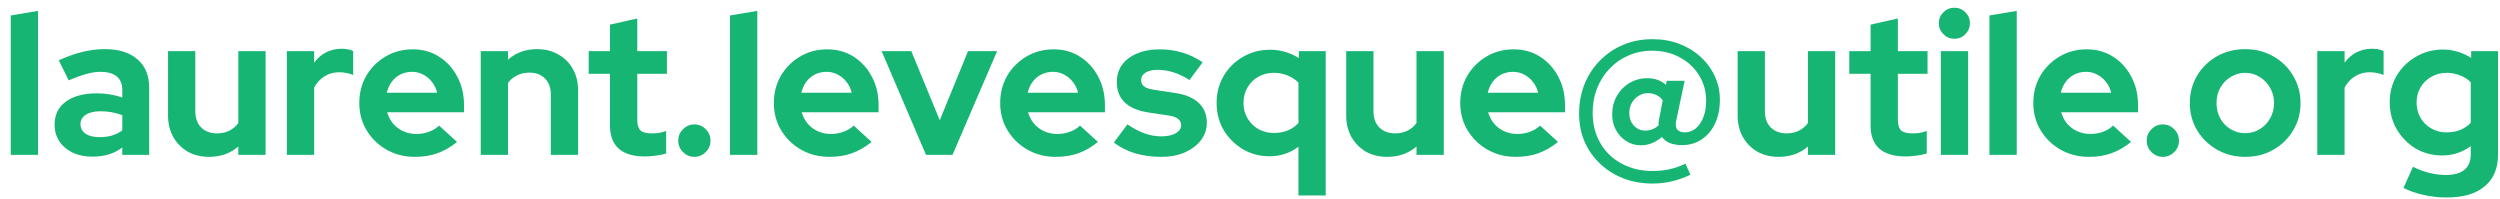 <svg width="226" height="18" viewBox="0 0 226 18" fill="none" xmlns="http://www.w3.org/2000/svg">
<path d="M0.972 14V1.4L3.438 0.986V14H0.972ZM8.355 14.162C7.683 14.162 7.089 14.042 6.573 13.802C6.057 13.55 5.655 13.208 5.367 12.776C5.079 12.344 4.935 11.846 4.935 11.282C4.935 10.382 5.271 9.686 5.943 9.194C6.627 8.69 7.563 8.438 8.751 8.438C9.567 8.438 10.335 8.564 11.055 8.816V8.132C11.055 7.592 10.886 7.184 10.55 6.908C10.214 6.632 9.723 6.494 9.075 6.494C8.679 6.494 8.253 6.56 7.797 6.692C7.341 6.812 6.813 7.004 6.213 7.268L5.313 5.45C6.057 5.114 6.765 4.862 7.437 4.694C8.121 4.526 8.805 4.442 9.489 4.442C10.748 4.442 11.726 4.748 12.422 5.36C13.13 5.96 13.485 6.812 13.485 7.916V14H11.055V13.334C10.671 13.622 10.257 13.832 9.813 13.964C9.369 14.096 8.883 14.162 8.355 14.162ZM7.275 11.228C7.275 11.588 7.431 11.876 7.743 12.092C8.055 12.296 8.469 12.398 8.985 12.398C9.393 12.398 9.771 12.35 10.118 12.254C10.466 12.146 10.778 11.99 11.055 11.786V10.418C10.755 10.298 10.443 10.208 10.118 10.148C9.795 10.088 9.447 10.058 9.075 10.058C8.511 10.058 8.067 10.166 7.743 10.382C7.431 10.586 7.275 10.868 7.275 11.228ZM18.899 14.18C18.179 14.18 17.537 14.024 16.973 13.712C16.421 13.388 15.983 12.944 15.659 12.38C15.347 11.816 15.191 11.168 15.191 10.436V4.622H17.657V10.076C17.657 10.676 17.831 11.156 18.179 11.516C18.539 11.876 19.019 12.056 19.619 12.056C20.027 12.056 20.393 11.978 20.717 11.822C21.053 11.654 21.329 11.42 21.545 11.12V4.622H24.011V14H21.545V13.244C20.825 13.868 19.943 14.18 18.899 14.18ZM25.933 14V4.622H28.399V5.666C28.699 5.258 29.059 4.946 29.479 4.73C29.899 4.514 30.373 4.406 30.901 4.406C31.357 4.418 31.699 4.49 31.927 4.622V6.782C31.747 6.698 31.549 6.638 31.333 6.602C31.117 6.554 30.895 6.53 30.667 6.53C30.187 6.53 29.749 6.65 29.353 6.89C28.957 7.13 28.639 7.472 28.399 7.916V14H25.933ZM37.502 14.18C36.566 14.18 35.714 13.964 34.946 13.532C34.19 13.1 33.59 12.518 33.145 11.786C32.702 11.054 32.48 10.232 32.48 9.32C32.48 8.408 32.69 7.586 33.109 6.854C33.541 6.122 34.123 5.54 34.855 5.108C35.587 4.676 36.404 4.46 37.303 4.46C38.203 4.46 39.002 4.682 39.697 5.126C40.394 5.57 40.94 6.17 41.336 6.926C41.743 7.682 41.947 8.54 41.947 9.5V10.148H34.999C35.108 10.52 35.282 10.856 35.522 11.156C35.773 11.456 36.08 11.69 36.44 11.858C36.812 12.026 37.208 12.11 37.627 12.11C38.047 12.11 38.431 12.044 38.779 11.912C39.139 11.78 39.446 11.594 39.697 11.354L41.318 12.83C40.742 13.298 40.148 13.64 39.535 13.856C38.935 14.072 38.258 14.18 37.502 14.18ZM34.964 8.384H39.517C39.434 8.012 39.278 7.688 39.05 7.412C38.834 7.124 38.569 6.902 38.258 6.746C37.958 6.578 37.621 6.494 37.249 6.494C36.865 6.494 36.517 6.572 36.206 6.728C35.894 6.884 35.63 7.106 35.413 7.394C35.209 7.67 35.059 8 34.964 8.384ZM43.458 14V4.622H45.924V5.396C46.632 4.76 47.508 4.442 48.552 4.442C49.284 4.442 49.926 4.604 50.478 4.928C51.042 5.24 51.48 5.678 51.792 6.242C52.104 6.794 52.26 7.442 52.26 8.186V14H49.794V8.546C49.794 7.934 49.62 7.454 49.272 7.106C48.924 6.746 48.45 6.566 47.85 6.566C47.43 6.566 47.058 6.65 46.734 6.818C46.41 6.974 46.14 7.202 45.924 7.502V14H43.458ZM58.311 14.144C57.267 14.144 56.475 13.91 55.935 13.442C55.407 12.962 55.143 12.266 55.143 11.354V6.674H53.217V4.622H55.143V2.228L57.609 1.67V4.622H60.291V6.674H57.609V10.85C57.609 11.282 57.705 11.594 57.897 11.786C58.089 11.966 58.425 12.056 58.905 12.056C59.145 12.056 59.361 12.044 59.553 12.02C59.757 11.984 59.979 11.924 60.219 11.84V13.874C59.967 13.958 59.649 14.024 59.265 14.072C58.893 14.12 58.575 14.144 58.311 14.144ZM62.772 14.18C62.376 14.18 62.033 14.036 61.745 13.748C61.458 13.46 61.313 13.118 61.313 12.722C61.313 12.314 61.458 11.966 61.745 11.678C62.033 11.39 62.376 11.246 62.772 11.246C63.167 11.246 63.51 11.39 63.797 11.678C64.085 11.966 64.23 12.314 64.23 12.722C64.23 13.118 64.085 13.46 63.797 13.748C63.51 14.036 63.167 14.18 62.772 14.18ZM65.993 14V1.4L68.46 0.986V14H65.993ZM74.978 14.18C74.042 14.18 73.19 13.964 72.422 13.532C71.666 13.1 71.066 12.518 70.622 11.786C70.178 11.054 69.956 10.232 69.956 9.32C69.956 8.408 70.166 7.586 70.586 6.854C71.018 6.122 71.6 5.54 72.332 5.108C73.064 4.676 73.88 4.46 74.78 4.46C75.68 4.46 76.478 4.682 77.174 5.126C77.87 5.57 78.416 6.17 78.812 6.926C79.22 7.682 79.424 8.54 79.424 9.5V10.148H72.476C72.584 10.52 72.758 10.856 72.998 11.156C73.25 11.456 73.556 11.69 73.916 11.858C74.288 12.026 74.684 12.11 75.104 12.11C75.524 12.11 75.908 12.044 76.256 11.912C76.616 11.78 76.922 11.594 77.174 11.354L78.794 12.83C78.218 13.298 77.624 13.64 77.012 13.856C76.412 14.072 75.734 14.18 74.978 14.18ZM72.44 8.384H76.994C76.91 8.012 76.754 7.688 76.526 7.412C76.31 7.124 76.046 6.902 75.734 6.746C75.434 6.578 75.098 6.494 74.726 6.494C74.342 6.494 73.994 6.572 73.682 6.728C73.37 6.884 73.106 7.106 72.89 7.394C72.686 7.67 72.536 8 72.44 8.384ZM83.713 14L79.699 4.622H82.381L84.955 10.868L87.511 4.622H90.139L86.107 14H83.713ZM95.439 14.18C94.503 14.18 93.651 13.964 92.883 13.532C92.127 13.1 91.527 12.518 91.083 11.786C90.639 11.054 90.417 10.232 90.417 9.32C90.417 8.408 90.627 7.586 91.047 6.854C91.479 6.122 92.061 5.54 92.793 5.108C93.525 4.676 94.341 4.46 95.241 4.46C96.141 4.46 96.939 4.682 97.635 5.126C98.331 5.57 98.877 6.17 99.273 6.926C99.681 7.682 99.885 8.54 99.885 9.5V10.148H92.937C93.045 10.52 93.219 10.856 93.459 11.156C93.711 11.456 94.017 11.69 94.377 11.858C94.749 12.026 95.145 12.11 95.565 12.11C95.985 12.11 96.369 12.044 96.717 11.912C97.077 11.78 97.383 11.594 97.635 11.354L99.255 12.83C98.679 13.298 98.085 13.64 97.473 13.856C96.873 14.072 96.195 14.18 95.439 14.18ZM92.901 8.384H97.455C97.371 8.012 97.215 7.688 96.987 7.412C96.771 7.124 96.507 6.902 96.195 6.746C95.895 6.578 95.559 6.494 95.187 6.494C94.803 6.494 94.455 6.572 94.143 6.728C93.831 6.884 93.567 7.106 93.351 7.394C93.147 7.67 92.997 8 92.901 8.384ZM104.994 14.18C104.13 14.18 103.332 14.072 102.6 13.856C101.868 13.628 101.232 13.304 100.692 12.884L101.916 11.246C102.456 11.606 102.972 11.876 103.464 12.056C103.968 12.236 104.466 12.326 104.958 12.326C105.51 12.326 105.948 12.236 106.272 12.056C106.608 11.864 106.776 11.618 106.776 11.318C106.776 11.078 106.68 10.886 106.488 10.742C106.308 10.598 106.014 10.496 105.606 10.436L103.806 10.166C102.87 10.022 102.162 9.722 101.682 9.266C101.202 8.798 100.962 8.186 100.962 7.43C100.962 6.818 101.118 6.296 101.43 5.864C101.754 5.42 102.204 5.078 102.78 4.838C103.368 4.586 104.064 4.46 104.868 4.46C105.552 4.46 106.218 4.556 106.866 4.748C107.526 4.94 108.144 5.234 108.72 5.63L107.532 7.232C107.016 6.908 106.524 6.674 106.056 6.53C105.588 6.386 105.114 6.314 104.634 6.314C104.19 6.314 103.83 6.398 103.554 6.566C103.29 6.734 103.158 6.956 103.158 7.232C103.158 7.484 103.254 7.682 103.446 7.826C103.638 7.97 103.968 8.072 104.436 8.132L106.218 8.402C107.154 8.534 107.868 8.834 108.36 9.302C108.852 9.758 109.098 10.352 109.098 11.084C109.098 11.684 108.918 12.218 108.558 12.686C108.198 13.142 107.712 13.508 107.1 13.784C106.488 14.048 105.786 14.18 104.994 14.18ZM117.379 17.672V13.262C116.623 13.838 115.747 14.126 114.751 14.126C113.863 14.126 113.059 13.91 112.339 13.478C111.619 13.046 111.043 12.47 110.611 11.75C110.191 11.018 109.981 10.202 109.981 9.302C109.981 8.402 110.191 7.592 110.611 6.872C111.043 6.14 111.625 5.564 112.357 5.144C113.089 4.712 113.911 4.496 114.823 4.496C115.303 4.496 115.759 4.562 116.191 4.694C116.635 4.826 117.043 5.012 117.415 5.252V4.622H119.845V17.672H117.379ZM115.147 12.02C115.603 12.02 116.017 11.948 116.389 11.804C116.773 11.648 117.103 11.42 117.379 11.12V7.466C117.103 7.19 116.773 6.974 116.389 6.818C116.005 6.662 115.591 6.584 115.147 6.584C114.631 6.584 114.163 6.704 113.743 6.944C113.335 7.172 113.011 7.496 112.771 7.916C112.531 8.324 112.411 8.786 112.411 9.302C112.411 9.818 112.531 10.28 112.771 10.688C113.011 11.096 113.335 11.42 113.743 11.66C114.163 11.9 114.631 12.02 115.147 12.02ZM125.405 14.18C124.685 14.18 124.043 14.024 123.479 13.712C122.927 13.388 122.489 12.944 122.165 12.38C121.853 11.816 121.697 11.168 121.697 10.436V4.622H124.163V10.076C124.163 10.676 124.337 11.156 124.685 11.516C125.045 11.876 125.525 12.056 126.125 12.056C126.533 12.056 126.899 11.978 127.223 11.822C127.559 11.654 127.835 11.42 128.051 11.12V4.622H130.517V14H128.051V13.244C127.331 13.868 126.449 14.18 125.405 14.18ZM137.029 14.18C136.093 14.18 135.241 13.964 134.473 13.532C133.717 13.1 133.117 12.518 132.673 11.786C132.229 11.054 132.007 10.232 132.007 9.32C132.007 8.408 132.217 7.586 132.637 6.854C133.069 6.122 133.651 5.54 134.383 5.108C135.115 4.676 135.931 4.46 136.831 4.46C137.731 4.46 138.529 4.682 139.225 5.126C139.921 5.57 140.467 6.17 140.863 6.926C141.271 7.682 141.475 8.54 141.475 9.5V10.148H134.527C134.635 10.52 134.809 10.856 135.049 11.156C135.301 11.456 135.607 11.69 135.967 11.858C136.339 12.026 136.735 12.11 137.155 12.11C137.575 12.11 137.959 12.044 138.307 11.912C138.667 11.78 138.973 11.594 139.225 11.354L140.845 12.83C140.269 13.298 139.675 13.64 139.063 13.856C138.463 14.072 137.785 14.18 137.029 14.18ZM134.491 8.384H139.045C138.961 8.012 138.805 7.688 138.577 7.412C138.361 7.124 138.097 6.902 137.785 6.746C137.485 6.578 137.149 6.494 136.777 6.494C136.393 6.494 136.045 6.572 135.733 6.728C135.421 6.884 135.157 7.106 134.941 7.394C134.737 7.67 134.587 8 134.491 8.384ZM149.394 16.592C148.434 16.592 147.552 16.436 146.748 16.124C145.944 15.812 145.242 15.368 144.642 14.792C144.042 14.228 143.574 13.562 143.238 12.794C142.914 12.026 142.752 11.186 142.752 10.274C142.752 9.314 142.914 8.426 143.238 7.61C143.574 6.782 144.042 6.068 144.642 5.468C145.242 4.856 145.944 4.382 146.748 4.046C147.552 3.71 148.434 3.542 149.394 3.542C150.258 3.542 151.056 3.68 151.788 3.956C152.52 4.232 153.162 4.622 153.714 5.126C154.266 5.618 154.698 6.2 155.01 6.872C155.322 7.532 155.478 8.252 155.478 9.032C155.478 9.824 155.334 10.532 155.046 11.156C154.758 11.768 154.356 12.248 153.84 12.596C153.324 12.944 152.736 13.118 152.076 13.118C151.2 13.118 150.588 12.872 150.24 12.38C149.964 12.62 149.664 12.806 149.34 12.938C149.016 13.07 148.686 13.136 148.35 13.136C147.858 13.136 147.414 13.01 147.018 12.758C146.622 12.506 146.31 12.17 146.082 11.75C145.854 11.33 145.74 10.862 145.74 10.346C145.74 9.734 145.878 9.182 146.154 8.69C146.442 8.186 146.826 7.79 147.306 7.502C147.798 7.214 148.338 7.07 148.926 7.07C149.586 7.07 150.144 7.268 150.6 7.664L150.672 7.304H152.292L151.518 10.958C151.458 11.282 151.494 11.534 151.626 11.714C151.77 11.882 151.998 11.966 152.31 11.966C152.682 11.966 153.012 11.846 153.3 11.606C153.6 11.354 153.828 11.018 153.984 10.598C154.152 10.166 154.236 9.674 154.236 9.122C154.236 8.258 154.02 7.484 153.588 6.8C153.168 6.116 152.586 5.576 151.842 5.18C151.11 4.784 150.276 4.586 149.34 4.586C148.584 4.586 147.876 4.73 147.216 5.018C146.568 5.294 145.998 5.69 145.506 6.206C145.026 6.71 144.648 7.304 144.372 7.988C144.108 8.66 143.976 9.392 143.976 10.184C143.976 11.216 144.204 12.128 144.66 12.92C145.116 13.712 145.752 14.33 146.568 14.774C147.396 15.23 148.338 15.458 149.394 15.458C150.486 15.458 151.476 15.236 152.364 14.792L152.814 15.8C152.262 16.064 151.704 16.262 151.14 16.394C150.576 16.526 149.994 16.592 149.394 16.592ZM148.728 11.804C149.184 11.804 149.586 11.648 149.934 11.336C149.934 11.24 149.934 11.144 149.934 11.048C149.946 10.952 149.964 10.85 149.988 10.742L150.312 9.068C150.168 8.864 149.982 8.708 149.754 8.6C149.526 8.48 149.262 8.42 148.962 8.42C148.662 8.42 148.38 8.504 148.116 8.672C147.864 8.828 147.66 9.044 147.504 9.32C147.36 9.584 147.288 9.884 147.288 10.22C147.288 10.676 147.426 11.054 147.702 11.354C147.978 11.654 148.32 11.804 148.728 11.804ZM160.79 14.18C160.07 14.18 159.428 14.024 158.864 13.712C158.312 13.388 157.874 12.944 157.55 12.38C157.238 11.816 157.082 11.168 157.082 10.436V4.622H159.548V10.076C159.548 10.676 159.722 11.156 160.07 11.516C160.43 11.876 160.91 12.056 161.51 12.056C161.918 12.056 162.284 11.978 162.608 11.822C162.944 11.654 163.22 11.42 163.436 11.12V4.622H165.902V14H163.436V13.244C162.716 13.868 161.834 14.18 160.79 14.18ZM172.27 14.144C171.226 14.144 170.434 13.91 169.894 13.442C169.366 12.962 169.102 12.266 169.102 11.354V6.674H167.176V4.622H169.102V2.228L171.568 1.67V4.622H174.25V6.674H171.568V10.85C171.568 11.282 171.664 11.594 171.856 11.786C172.048 11.966 172.384 12.056 172.864 12.056C173.104 12.056 173.32 12.044 173.512 12.02C173.716 11.984 173.938 11.924 174.178 11.84V13.874C173.926 13.958 173.608 14.024 173.224 14.072C172.852 14.12 172.534 14.144 172.27 14.144ZM175.452 14V4.622H177.918V14H175.452ZM176.676 3.506C176.292 3.506 175.962 3.368 175.686 3.092C175.41 2.816 175.272 2.486 175.272 2.102C175.272 1.706 175.41 1.376 175.686 1.112C175.962 0.836 176.292 0.698 176.676 0.698C177.072 0.698 177.402 0.836 177.666 1.112C177.942 1.376 178.08 1.706 178.08 2.102C178.08 2.486 177.942 2.816 177.666 3.092C177.402 3.368 177.072 3.506 176.676 3.506ZM179.847 14V1.4L182.313 0.986V14H179.847ZM188.832 14.18C187.896 14.18 187.044 13.964 186.276 13.532C185.52 13.1 184.92 12.518 184.476 11.786C184.032 11.054 183.81 10.232 183.81 9.32C183.81 8.408 184.02 7.586 184.44 6.854C184.872 6.122 185.454 5.54 186.186 5.108C186.918 4.676 187.734 4.46 188.634 4.46C189.534 4.46 190.332 4.682 191.028 5.126C191.724 5.57 192.27 6.17 192.666 6.926C193.074 7.682 193.278 8.54 193.278 9.5V10.148H186.33C186.438 10.52 186.612 10.856 186.852 11.156C187.104 11.456 187.41 11.69 187.77 11.858C188.142 12.026 188.538 12.11 188.958 12.11C189.378 12.11 189.762 12.044 190.11 11.912C190.47 11.78 190.776 11.594 191.028 11.354L192.648 12.83C192.072 13.298 191.478 13.64 190.866 13.856C190.266 14.072 189.588 14.18 188.832 14.18ZM186.294 8.384H190.848C190.764 8.012 190.608 7.688 190.38 7.412C190.164 7.124 189.9 6.902 189.588 6.746C189.288 6.578 188.952 6.494 188.58 6.494C188.196 6.494 187.848 6.572 187.536 6.728C187.224 6.884 186.96 7.106 186.744 7.394C186.54 7.67 186.39 8 186.294 8.384ZM195.521 14.18C195.125 14.18 194.783 14.036 194.495 13.748C194.207 13.46 194.063 13.118 194.063 12.722C194.063 12.314 194.207 11.966 194.495 11.678C194.783 11.39 195.125 11.246 195.521 11.246C195.917 11.246 196.259 11.39 196.547 11.678C196.835 11.966 196.979 12.314 196.979 12.722C196.979 13.118 196.835 13.46 196.547 13.748C196.259 14.036 195.917 14.18 195.521 14.18ZM202.964 14.18C202.028 14.18 201.182 13.964 200.426 13.532C199.67 13.1 199.07 12.518 198.626 11.786C198.182 11.054 197.96 10.232 197.96 9.32C197.96 8.408 198.176 7.586 198.608 6.854C199.052 6.11 199.652 5.522 200.408 5.09C201.176 4.658 202.028 4.442 202.964 4.442C203.9 4.442 204.746 4.658 205.502 5.09C206.27 5.522 206.87 6.11 207.302 6.854C207.746 7.586 207.968 8.408 207.968 9.32C207.968 10.232 207.746 11.054 207.302 11.786C206.87 12.518 206.276 13.1 205.52 13.532C204.764 13.964 203.912 14.18 202.964 14.18ZM202.964 12.038C203.456 12.038 203.894 11.918 204.278 11.678C204.674 11.438 204.986 11.114 205.214 10.706C205.454 10.286 205.574 9.824 205.574 9.32C205.574 8.804 205.454 8.342 205.214 7.934C204.986 7.526 204.674 7.202 204.278 6.962C203.894 6.71 203.456 6.584 202.964 6.584C202.484 6.584 202.046 6.71 201.65 6.962C201.254 7.202 200.942 7.526 200.714 7.934C200.486 8.342 200.372 8.804 200.372 9.32C200.372 9.824 200.486 10.286 200.714 10.706C200.942 11.114 201.254 11.438 201.65 11.678C202.046 11.918 202.484 12.038 202.964 12.038ZM209.484 14V4.622H211.95V5.666C212.25 5.258 212.61 4.946 213.03 4.73C213.45 4.514 213.924 4.406 214.452 4.406C214.908 4.418 215.25 4.49 215.478 4.622V6.782C215.298 6.698 215.1 6.638 214.884 6.602C214.668 6.554 214.446 6.53 214.218 6.53C213.738 6.53 213.3 6.65 212.904 6.89C212.508 7.13 212.19 7.472 211.95 7.916V14H209.484ZM221.178 17.852C220.458 17.852 219.762 17.774 219.09 17.618C218.418 17.474 217.812 17.264 217.272 16.988L218.136 15.08C218.652 15.332 219.156 15.518 219.648 15.638C220.14 15.758 220.632 15.818 221.124 15.818C221.856 15.818 222.408 15.662 222.78 15.35C223.164 15.038 223.356 14.57 223.356 13.946V13.208C222.588 13.772 221.73 14.054 220.782 14.054C219.894 14.054 219.09 13.844 218.37 13.424C217.662 12.992 217.092 12.41 216.66 11.678C216.24 10.946 216.03 10.136 216.03 9.248C216.03 8.36 216.24 7.556 216.66 6.836C217.092 6.116 217.674 5.546 218.406 5.126C219.138 4.694 219.954 4.478 220.854 4.478C221.31 4.478 221.754 4.544 222.186 4.676C222.618 4.808 223.02 4.994 223.392 5.234V4.622H225.822V13.982C225.822 15.218 225.42 16.172 224.616 16.844C223.824 17.516 222.678 17.852 221.178 17.852ZM221.16 11.966C221.616 11.966 222.03 11.894 222.402 11.75C222.774 11.594 223.092 11.378 223.356 11.102V7.43C223.092 7.166 222.768 6.962 222.384 6.818C222.012 6.662 221.61 6.584 221.178 6.584C220.662 6.584 220.2 6.704 219.792 6.944C219.384 7.172 219.06 7.49 218.82 7.898C218.58 8.294 218.46 8.744 218.46 9.248C218.46 9.764 218.574 10.226 218.802 10.634C219.042 11.042 219.366 11.366 219.774 11.606C220.194 11.846 220.656 11.966 221.16 11.966Z" fill="#17B573"/>
</svg>
